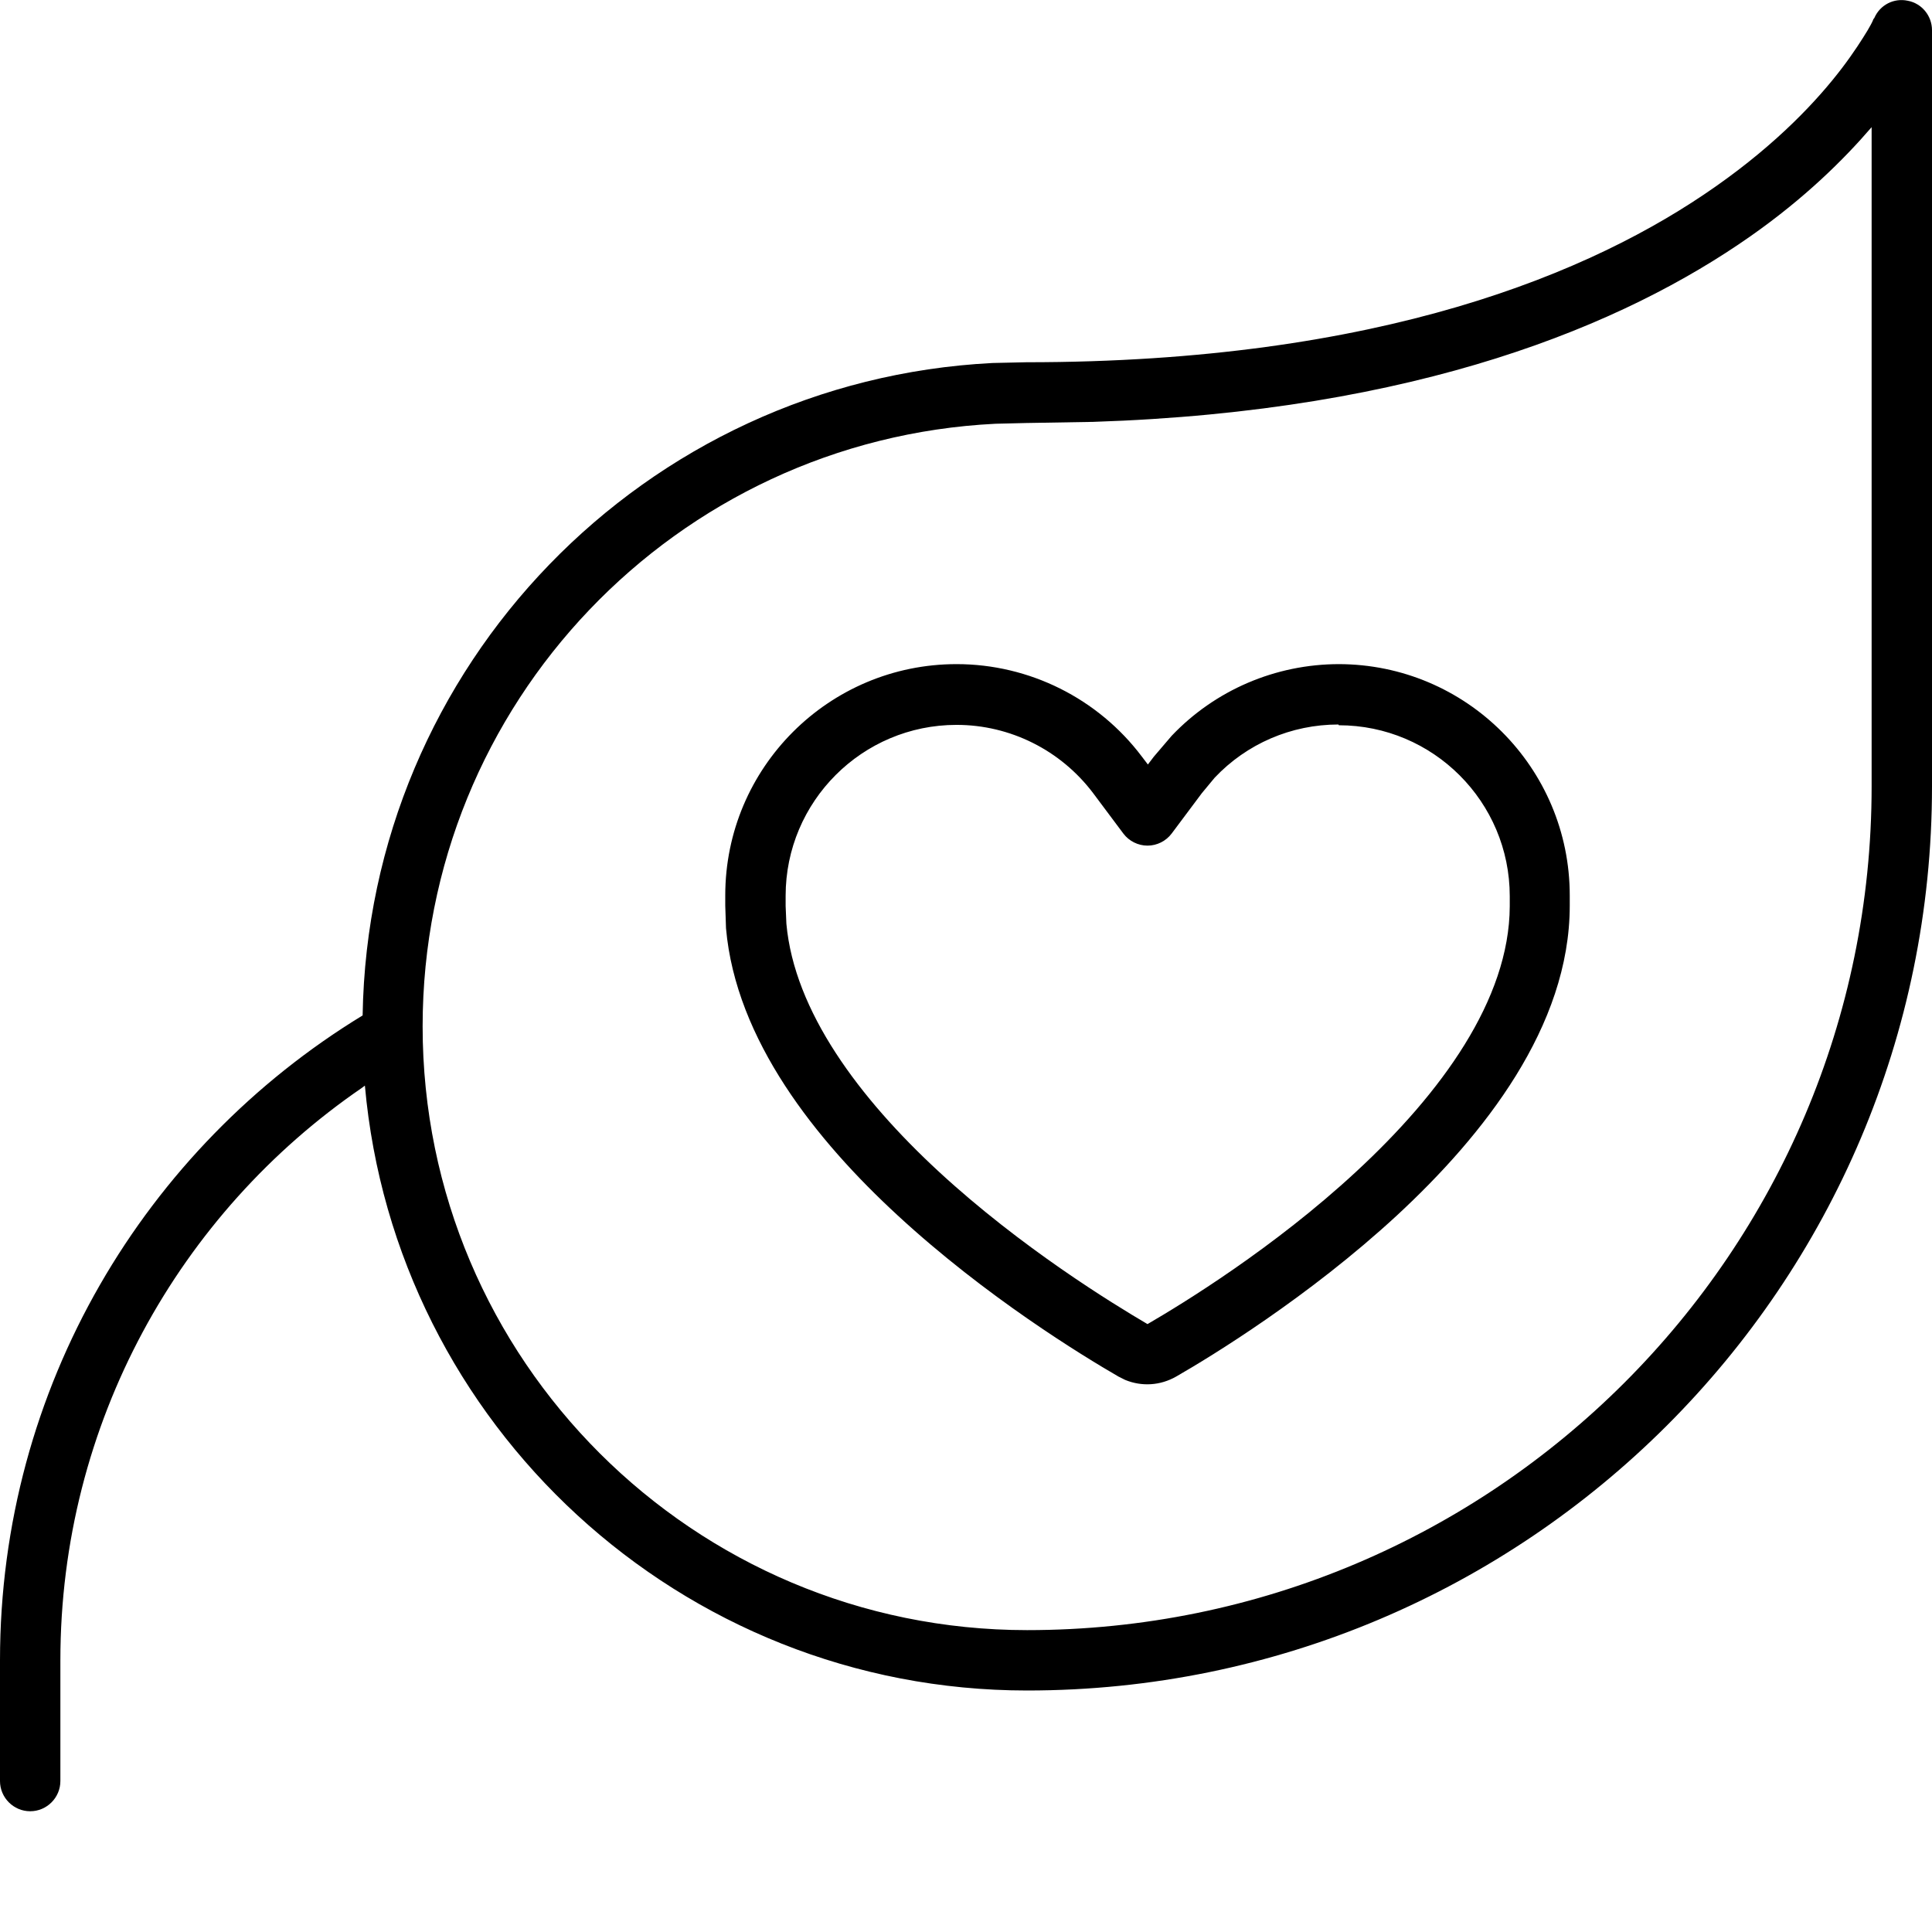 <svg xmlns="http://www.w3.org/2000/svg" viewBox="0 0 512 512"><!--! Font Awesome Pro 7.0.0 by @fontawesome - https://fontawesome.com License - https://fontawesome.com/license (Commercial License) Copyright 2025 Fonticons, Inc. --><path fill="currentColor" d="M505.6 .2C509.3 .9 512 4.2 512 8l0 200.4c0 132.3-107.5 239.6-239.8 239.6-91.9 0-167.5-70.5-175.5-160.3l-.8 .6C47.6 321.4 16 377.1 16 440l0 32c0 4.4-3.6 8-8 8s-8-3.6-8-8l0-32c0-72.4 38.5-135.8 96.1-170.9 1.5-92.8 74.8-168.2 166.9-172.9L272 96c93.6 0 150-23.6 182.7-46.6 16.4-11.5 27-22.9 33.4-31.3 3.2-4.2 5.4-7.7 6.8-10 .7-1.2 1.2-2.1 1.4-2.6 .1-.3 .2-.5 .3-.6l.1-.1c1.5-3.5 5.2-5.4 8.9-4.6zM496 33.7c-7.4 8.6-17.7 18.8-32.1 28.9-33.5 23.5-88.1 46.4-174.2 49.2l-17.7 .3-8.2 .2C179.2 116.5 112 186.4 112 272 112 360.4 183.8 432 272.2 432 395.7 432 496 331.9 496 208.4l0-174.7zM354.7 176c33.9 0 61.3 27.5 61.3 61.3l0 2.7c0 32-22.8 60.8-45.8 82.1-23.4 21.6-49.1 37.3-58.5 42.7-4.2 2.4-9.1 2.7-13.5 .9l-1.8-.9c-9.5-5.5-35.1-21.1-58.5-42.7-21.6-19.9-42.9-46.5-45.5-76.1l-.2-6 0-2.7c0-33.9 27.5-61.3 61.3-61.3 19.3 0 37.5 9.1 49.1 24.5l1.6 2.1 1.6-2.1 4.7-5.5c11.5-12.1 27.5-19 44.4-19zm0 16c-12.5 0-24.3 5.1-32.8 14.1l-3.4 4.1-8 10.7c-1.5 2-3.9 3.2-6.4 3.2s-4.9-1.2-6.4-3.2l-8-10.7c-8.6-11.4-22-18.1-36.2-18.1-25 0-45.3 20.3-45.3 45.3l0 2.7 .2 4.7c2.1 23.2 19.3 46.2 40.4 65.7 21.9 20.2 46.1 35 55.3 40.4 9.3-5.4 33.5-20.2 55.3-40.4 22.5-20.8 40.6-45.6 40.7-70.3l0-2.7c0-25-20.3-45.3-45.3-45.3z"/></svg>